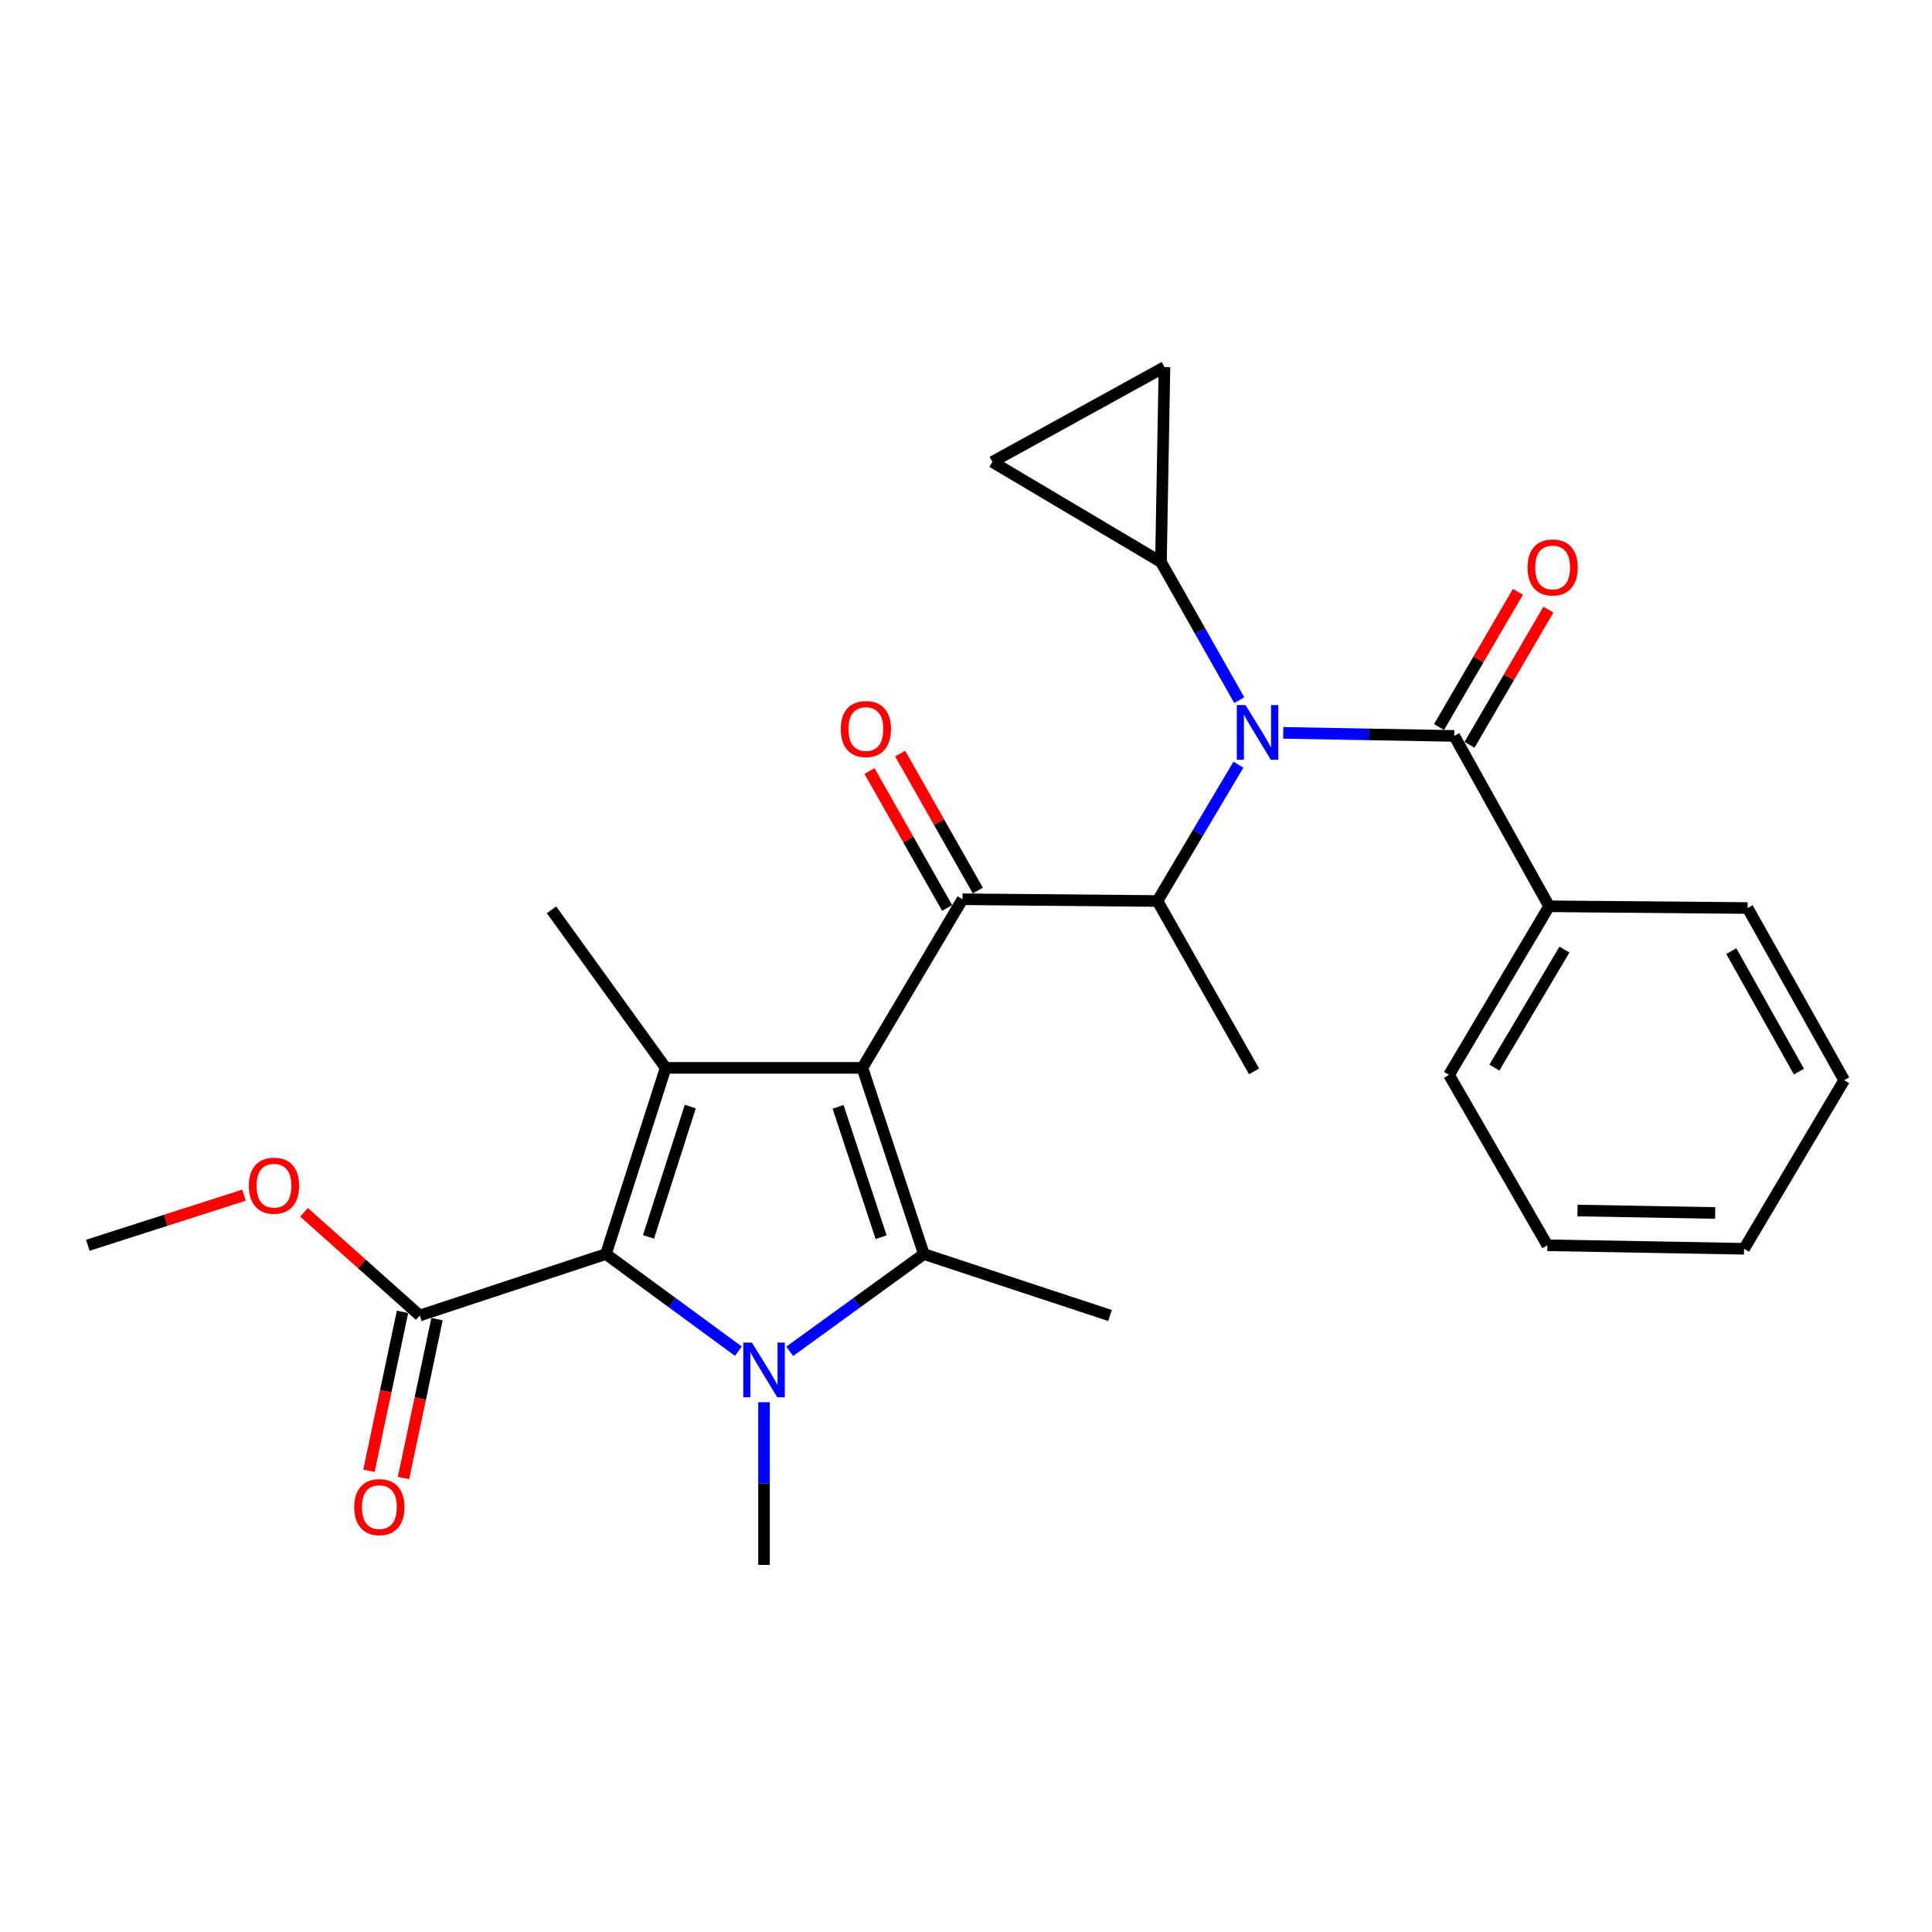 <?xml version='1.0' encoding='iso-8859-1'?>
<svg version='1.1' baseProfile='full'
              xmlns='http://www.w3.org/2000/svg'
                      xmlns:rdkit='http://www.rdkit.org/xml'
                      xmlns:xlink='http://www.w3.org/1999/xlink'
                  xml:space='preserve'
width='1000px' height='1000px' viewBox='0 0 1000 1000'>
<!-- END OF HEADER -->
<rect style='opacity:1.0;fill:#FFFFFF;stroke:none' width='1000' height='1000' x='0' y='0'> </rect>
<path class='bond-0' d='M 641.447,362.397 L 621.178,326.651' style='fill:none;fill-rule:evenodd;stroke:#0000FF;stroke-width:6px;stroke-linecap:butt;stroke-linejoin:miter;stroke-opacity:1' />
<path class='bond-0' d='M 621.178,326.651 L 600.91,290.905' style='fill:none;fill-rule:evenodd;stroke:#000000;stroke-width:6px;stroke-linecap:butt;stroke-linejoin:miter;stroke-opacity:1' />
<path class='bond-1' d='M 640.999,395.788 L 620.046,431.076' style='fill:none;fill-rule:evenodd;stroke:#0000FF;stroke-width:6px;stroke-linecap:butt;stroke-linejoin:miter;stroke-opacity:1' />
<path class='bond-1' d='M 620.046,431.076 L 599.093,466.363' style='fill:none;fill-rule:evenodd;stroke:#000000;stroke-width:6px;stroke-linecap:butt;stroke-linejoin:miter;stroke-opacity:1' />
<path class='bond-2' d='M 664.199,379.328 L 708.462,380.118' style='fill:none;fill-rule:evenodd;stroke:#0000FF;stroke-width:6px;stroke-linecap:butt;stroke-linejoin:miter;stroke-opacity:1' />
<path class='bond-2' d='M 708.462,380.118 L 752.726,380.907' style='fill:none;fill-rule:evenodd;stroke:#000000;stroke-width:6px;stroke-linecap:butt;stroke-linejoin:miter;stroke-opacity:1' />
<path class='bond-3' d='M 801.816,469.093 L 750.007,556.365' style='fill:none;fill-rule:evenodd;stroke:#000000;stroke-width:6px;stroke-linecap:butt;stroke-linejoin:miter;stroke-opacity:1' />
<path class='bond-3' d='M 809.75,491.507 L 773.483,552.598' style='fill:none;fill-rule:evenodd;stroke:#000000;stroke-width:6px;stroke-linecap:butt;stroke-linejoin:miter;stroke-opacity:1' />
<path class='bond-4' d='M 801.816,469.093 L 904.552,469.996' style='fill:none;fill-rule:evenodd;stroke:#000000;stroke-width:6px;stroke-linecap:butt;stroke-linejoin:miter;stroke-opacity:1' />
<path class='bond-5' d='M 801.816,469.093 L 752.726,380.907' style='fill:none;fill-rule:evenodd;stroke:#000000;stroke-width:6px;stroke-linecap:butt;stroke-linejoin:miter;stroke-opacity:1' />
<path class='bond-6' d='M 498.184,465.45 L 446.364,552.723' style='fill:none;fill-rule:evenodd;stroke:#000000;stroke-width:6px;stroke-linecap:butt;stroke-linejoin:miter;stroke-opacity:1' />
<path class='bond-7' d='M 506.127,460.945 L 486.029,425.505' style='fill:none;fill-rule:evenodd;stroke:#000000;stroke-width:6px;stroke-linecap:butt;stroke-linejoin:miter;stroke-opacity:1' />
<path class='bond-7' d='M 486.029,425.505 L 465.931,390.064' style='fill:none;fill-rule:evenodd;stroke:#FF0000;stroke-width:6px;stroke-linecap:butt;stroke-linejoin:miter;stroke-opacity:1' />
<path class='bond-7' d='M 490.24,469.955 L 470.142,434.514' style='fill:none;fill-rule:evenodd;stroke:#000000;stroke-width:6px;stroke-linecap:butt;stroke-linejoin:miter;stroke-opacity:1' />
<path class='bond-7' d='M 470.142,434.514 L 450.044,399.074' style='fill:none;fill-rule:evenodd;stroke:#FF0000;stroke-width:6px;stroke-linecap:butt;stroke-linejoin:miter;stroke-opacity:1' />
<path class='bond-8' d='M 498.184,465.45 L 599.093,466.363' style='fill:none;fill-rule:evenodd;stroke:#000000;stroke-width:6px;stroke-linecap:butt;stroke-linejoin:miter;stroke-opacity:1' />
<path class='bond-9' d='M 599.093,466.363 L 649.097,554.549' style='fill:none;fill-rule:evenodd;stroke:#000000;stroke-width:6px;stroke-linecap:butt;stroke-linejoin:miter;stroke-opacity:1' />
<path class='bond-10' d='M 760.614,385.509 L 781.03,350.516' style='fill:none;fill-rule:evenodd;stroke:#000000;stroke-width:6px;stroke-linecap:butt;stroke-linejoin:miter;stroke-opacity:1' />
<path class='bond-10' d='M 781.03,350.516 L 801.445,315.523' style='fill:none;fill-rule:evenodd;stroke:#FF0000;stroke-width:6px;stroke-linecap:butt;stroke-linejoin:miter;stroke-opacity:1' />
<path class='bond-10' d='M 744.838,376.305 L 765.254,341.312' style='fill:none;fill-rule:evenodd;stroke:#000000;stroke-width:6px;stroke-linecap:butt;stroke-linejoin:miter;stroke-opacity:1' />
<path class='bond-10' d='M 765.254,341.312 L 785.67,306.319' style='fill:none;fill-rule:evenodd;stroke:#FF0000;stroke-width:6px;stroke-linecap:butt;stroke-linejoin:miter;stroke-opacity:1' />
<path class='bond-11' d='M 750.007,556.365 L 800.913,644.551' style='fill:none;fill-rule:evenodd;stroke:#000000;stroke-width:6px;stroke-linecap:butt;stroke-linejoin:miter;stroke-opacity:1' />
<path class='bond-12' d='M 904.552,469.996 L 954.545,559.095' style='fill:none;fill-rule:evenodd;stroke:#000000;stroke-width:6px;stroke-linecap:butt;stroke-linejoin:miter;stroke-opacity:1' />
<path class='bond-12' d='M 896.123,492.298 L 931.118,554.667' style='fill:none;fill-rule:evenodd;stroke:#000000;stroke-width:6px;stroke-linecap:butt;stroke-linejoin:miter;stroke-opacity:1' />
<path class='bond-13' d='M 800.913,644.551 L 902.726,646.367' style='fill:none;fill-rule:evenodd;stroke:#000000;stroke-width:6px;stroke-linecap:butt;stroke-linejoin:miter;stroke-opacity:1' />
<path class='bond-13' d='M 816.511,626.562 L 887.78,627.834' style='fill:none;fill-rule:evenodd;stroke:#000000;stroke-width:6px;stroke-linecap:butt;stroke-linejoin:miter;stroke-opacity:1' />
<path class='bond-14' d='M 600.91,290.905 L 513.637,239.086' style='fill:none;fill-rule:evenodd;stroke:#000000;stroke-width:6px;stroke-linecap:butt;stroke-linejoin:miter;stroke-opacity:1' />
<path class='bond-15' d='M 600.91,290.905 L 602.726,189.995' style='fill:none;fill-rule:evenodd;stroke:#000000;stroke-width:6px;stroke-linecap:butt;stroke-linejoin:miter;stroke-opacity:1' />
<path class='bond-16' d='M 513.637,239.086 L 602.726,189.995' style='fill:none;fill-rule:evenodd;stroke:#000000;stroke-width:6px;stroke-linecap:butt;stroke-linejoin:miter;stroke-opacity:1' />
<path class='bond-17' d='M 408.753,699.453 L 443.468,674.275' style='fill:none;fill-rule:evenodd;stroke:#0000FF;stroke-width:6px;stroke-linecap:butt;stroke-linejoin:miter;stroke-opacity:1' />
<path class='bond-17' d='M 443.468,674.275 L 478.184,649.097' style='fill:none;fill-rule:evenodd;stroke:#000000;stroke-width:6px;stroke-linecap:butt;stroke-linejoin:miter;stroke-opacity:1' />
<path class='bond-18' d='M 382.181,699.36 L 347.908,674.228' style='fill:none;fill-rule:evenodd;stroke:#0000FF;stroke-width:6px;stroke-linecap:butt;stroke-linejoin:miter;stroke-opacity:1' />
<path class='bond-18' d='M 347.908,674.228 L 313.634,649.097' style='fill:none;fill-rule:evenodd;stroke:#000000;stroke-width:6px;stroke-linecap:butt;stroke-linejoin:miter;stroke-opacity:1' />
<path class='bond-19' d='M 395.458,725.778 L 395.458,767.891' style='fill:none;fill-rule:evenodd;stroke:#0000FF;stroke-width:6px;stroke-linecap:butt;stroke-linejoin:miter;stroke-opacity:1' />
<path class='bond-19' d='M 395.458,767.891 L 395.458,810.005' style='fill:none;fill-rule:evenodd;stroke:#000000;stroke-width:6px;stroke-linecap:butt;stroke-linejoin:miter;stroke-opacity:1' />
<path class='bond-20' d='M 478.184,649.097 L 574.548,680.907' style='fill:none;fill-rule:evenodd;stroke:#000000;stroke-width:6px;stroke-linecap:butt;stroke-linejoin:miter;stroke-opacity:1' />
<path class='bond-21' d='M 478.184,649.097 L 446.364,552.723' style='fill:none;fill-rule:evenodd;stroke:#000000;stroke-width:6px;stroke-linecap:butt;stroke-linejoin:miter;stroke-opacity:1' />
<path class='bond-21' d='M 456.068,640.367 L 433.794,572.905' style='fill:none;fill-rule:evenodd;stroke:#000000;stroke-width:6px;stroke-linecap:butt;stroke-linejoin:miter;stroke-opacity:1' />
<path class='bond-22' d='M 446.364,552.723 L 344.541,552.723' style='fill:none;fill-rule:evenodd;stroke:#000000;stroke-width:6px;stroke-linecap:butt;stroke-linejoin:miter;stroke-opacity:1' />
<path class='bond-23' d='M 344.541,552.723 L 285.456,470.909' style='fill:none;fill-rule:evenodd;stroke:#000000;stroke-width:6px;stroke-linecap:butt;stroke-linejoin:miter;stroke-opacity:1' />
<path class='bond-24' d='M 344.541,552.723 L 313.634,649.097' style='fill:none;fill-rule:evenodd;stroke:#000000;stroke-width:6px;stroke-linecap:butt;stroke-linejoin:miter;stroke-opacity:1' />
<path class='bond-24' d='M 357.297,572.756 L 335.662,640.218' style='fill:none;fill-rule:evenodd;stroke:#000000;stroke-width:6px;stroke-linecap:butt;stroke-linejoin:miter;stroke-opacity:1' />
<path class='bond-25' d='M 313.634,649.097 L 217.27,680.907' style='fill:none;fill-rule:evenodd;stroke:#000000;stroke-width:6px;stroke-linecap:butt;stroke-linejoin:miter;stroke-opacity:1' />
<path class='bond-26' d='M 45.455,644.551 L 85.871,631.584' style='fill:none;fill-rule:evenodd;stroke:#000000;stroke-width:6px;stroke-linecap:butt;stroke-linejoin:miter;stroke-opacity:1' />
<path class='bond-26' d='M 85.871,631.584 L 126.288,618.616' style='fill:none;fill-rule:evenodd;stroke:#FF0000;stroke-width:6px;stroke-linecap:butt;stroke-linejoin:miter;stroke-opacity:1' />
<path class='bond-27' d='M 217.27,680.907 L 187.308,654.192' style='fill:none;fill-rule:evenodd;stroke:#000000;stroke-width:6px;stroke-linecap:butt;stroke-linejoin:miter;stroke-opacity:1' />
<path class='bond-27' d='M 187.308,654.192 L 157.346,627.478' style='fill:none;fill-rule:evenodd;stroke:#FF0000;stroke-width:6px;stroke-linecap:butt;stroke-linejoin:miter;stroke-opacity:1' />
<path class='bond-28' d='M 208.335,679.021 L 199.657,720.142' style='fill:none;fill-rule:evenodd;stroke:#000000;stroke-width:6px;stroke-linecap:butt;stroke-linejoin:miter;stroke-opacity:1' />
<path class='bond-28' d='M 199.657,720.142 L 190.979,761.263' style='fill:none;fill-rule:evenodd;stroke:#FF0000;stroke-width:6px;stroke-linecap:butt;stroke-linejoin:miter;stroke-opacity:1' />
<path class='bond-28' d='M 226.205,682.793 L 217.527,723.913' style='fill:none;fill-rule:evenodd;stroke:#000000;stroke-width:6px;stroke-linecap:butt;stroke-linejoin:miter;stroke-opacity:1' />
<path class='bond-28' d='M 217.527,723.913 L 208.849,765.034' style='fill:none;fill-rule:evenodd;stroke:#FF0000;stroke-width:6px;stroke-linecap:butt;stroke-linejoin:miter;stroke-opacity:1' />
<path class='bond-29' d='M 954.545,559.095 L 902.726,646.367' style='fill:none;fill-rule:evenodd;stroke:#000000;stroke-width:6px;stroke-linecap:butt;stroke-linejoin:miter;stroke-opacity:1' />
<path  class='atom-0' d='M 644.653 364.931
L 653.933 379.931
Q 654.853 381.411, 656.333 384.091
Q 657.813 386.771, 657.893 386.931
L 657.893 364.931
L 661.653 364.931
L 661.653 393.251
L 657.773 393.251
L 647.813 376.851
Q 646.653 374.931, 645.413 372.731
Q 644.213 370.531, 643.853 369.851
L 643.853 393.251
L 640.173 393.251
L 640.173 364.931
L 644.653 364.931
' fill='#0000FF'/>
<path  class='atom-3' d='M 435.18 377.355
Q 435.18 370.555, 438.54 366.755
Q 441.9 362.955, 448.18 362.955
Q 454.46 362.955, 457.82 366.755
Q 461.18 370.555, 461.18 377.355
Q 461.18 384.235, 457.78 388.155
Q 454.38 392.035, 448.18 392.035
Q 441.94 392.035, 438.54 388.155
Q 435.18 384.275, 435.18 377.355
M 448.18 388.835
Q 452.5 388.835, 454.82 385.955
Q 457.18 383.035, 457.18 377.355
Q 457.18 371.795, 454.82 368.995
Q 452.5 366.155, 448.18 366.155
Q 443.86 366.155, 441.5 368.955
Q 439.18 371.755, 439.18 377.355
Q 439.18 383.075, 441.5 385.955
Q 443.86 388.835, 448.18 388.835
' fill='#FF0000'/>
<path  class='atom-6' d='M 790.642 293.715
Q 790.642 286.915, 794.002 283.115
Q 797.362 279.315, 803.642 279.315
Q 809.922 279.315, 813.282 283.115
Q 816.642 286.915, 816.642 293.715
Q 816.642 300.595, 813.242 304.515
Q 809.842 308.395, 803.642 308.395
Q 797.402 308.395, 794.002 304.515
Q 790.642 300.635, 790.642 293.715
M 803.642 305.195
Q 807.962 305.195, 810.282 302.315
Q 812.642 299.395, 812.642 293.715
Q 812.642 288.155, 810.282 285.355
Q 807.962 282.515, 803.642 282.515
Q 799.322 282.515, 796.962 285.315
Q 794.642 288.115, 794.642 293.715
Q 794.642 299.435, 796.962 302.315
Q 799.322 305.195, 803.642 305.195
' fill='#FF0000'/>
<path  class='atom-12' d='M 389.198 694.935
L 398.478 709.935
Q 399.398 711.415, 400.878 714.095
Q 402.358 716.775, 402.438 716.935
L 402.438 694.935
L 406.198 694.935
L 406.198 723.255
L 402.318 723.255
L 392.358 706.855
Q 391.198 704.935, 389.958 702.735
Q 388.758 700.535, 388.398 699.855
L 388.398 723.255
L 384.718 723.255
L 384.718 694.935
L 389.198 694.935
' fill='#0000FF'/>
<path  class='atom-21' d='M 128.819 613.714
Q 128.819 606.914, 132.179 603.114
Q 135.539 599.314, 141.819 599.314
Q 148.099 599.314, 151.459 603.114
Q 154.819 606.914, 154.819 613.714
Q 154.819 620.594, 151.419 624.514
Q 148.019 628.394, 141.819 628.394
Q 135.579 628.394, 132.179 624.514
Q 128.819 620.634, 128.819 613.714
M 141.819 625.194
Q 146.139 625.194, 148.459 622.314
Q 150.819 619.394, 150.819 613.714
Q 150.819 608.154, 148.459 605.354
Q 146.139 602.514, 141.819 602.514
Q 137.499 602.514, 135.139 605.314
Q 132.819 608.114, 132.819 613.714
Q 132.819 619.434, 135.139 622.314
Q 137.499 625.194, 141.819 625.194
' fill='#FF0000'/>
<path  class='atom-22' d='M 183.358 780.08
Q 183.358 773.28, 186.718 769.48
Q 190.078 765.68, 196.358 765.68
Q 202.638 765.68, 205.998 769.48
Q 209.358 773.28, 209.358 780.08
Q 209.358 786.96, 205.958 790.88
Q 202.558 794.76, 196.358 794.76
Q 190.118 794.76, 186.718 790.88
Q 183.358 787, 183.358 780.08
M 196.358 791.56
Q 200.678 791.56, 202.998 788.68
Q 205.358 785.76, 205.358 780.08
Q 205.358 774.52, 202.998 771.72
Q 200.678 768.88, 196.358 768.88
Q 192.038 768.88, 189.678 771.68
Q 187.358 774.48, 187.358 780.08
Q 187.358 785.8, 189.678 788.68
Q 192.038 791.56, 196.358 791.56
' fill='#FF0000'/>
</svg>
